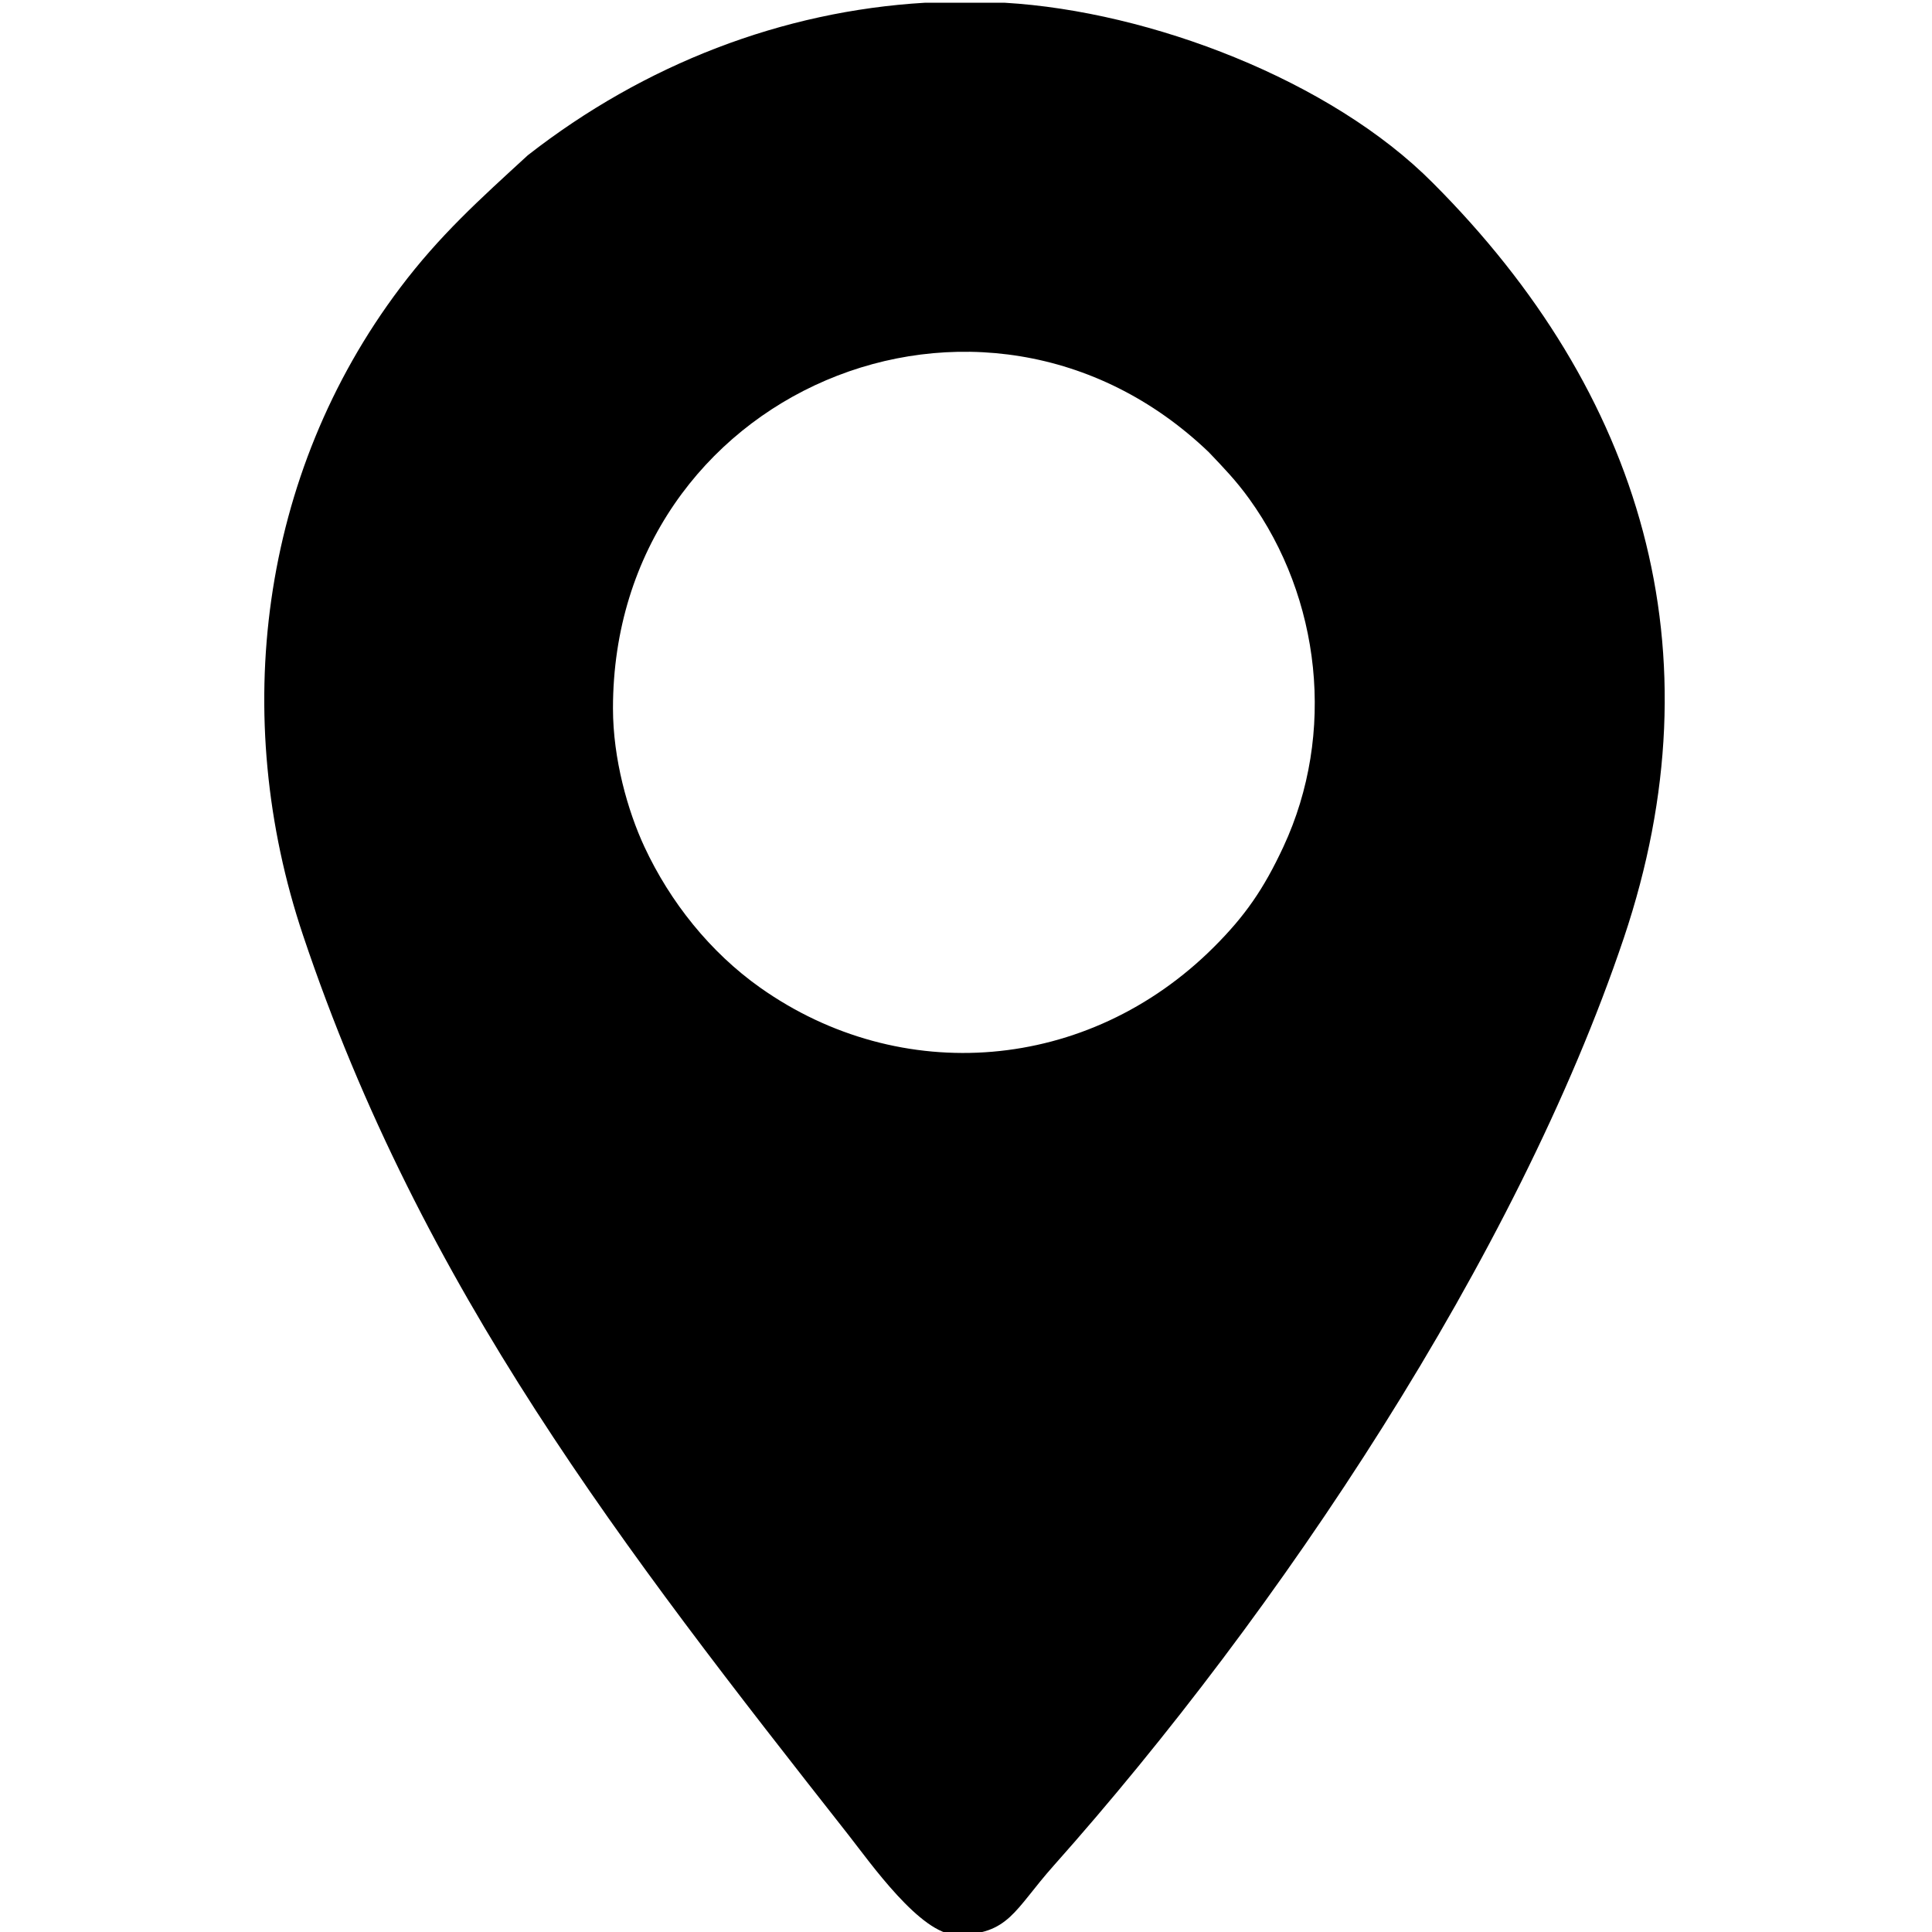 <?xml version="1.0" encoding="UTF-8"?> <!-- Creator: CorelDRAW --> <svg xmlns="http://www.w3.org/2000/svg" xmlns:xlink="http://www.w3.org/1999/xlink" xmlns:xodm="http://www.corel.com/coreldraw/odm/2003" xml:space="preserve" width="50mm" height="50mm" style="shape-rendering:geometricPrecision; text-rendering:geometricPrecision; image-rendering:optimizeQuality; fill-rule:evenodd; clip-rule:evenodd" viewBox="0 0 5000 5000"> <defs> <style type="text/css"> <![CDATA[ .fil0 {fill:black} ]]> </style> </defs> <g id="Слой_x0020_1">  <path class="fil0" d="M1586.37 1833.3c0,-819.58 956.59,-1223.78 1541.98,-663.07 39.18,41.14 70.68,73.72 104.31,120.3 185.7,257.17 225.21,607.78 88.79,900.9 -51.16,109.94 -99.62,179.37 -179.9,259.55 -326.11,325.67 -811.45,361.74 -1174.3,104.96 -129.31,-91.52 -233.01,-221.52 -299.56,-364.51 -43,-92.4 -81.32,-227.11 -81.32,-358.13zm806.97 -1826.17l207.33 0c375.89,22.1 843.59,200.3 1107.42,466.17 541.29,541.8 744.09,1211.91 494.26,1954.5 -277.27,824.16 -892.31,1745.64 -1475.92,2401.03 -101.96,114.5 -114.68,178.3 -251.39,178.3 -91.88,0 -223.06,-186.83 -279.04,-258.06 -584.5,-743.68 -1104.08,-1411.45 -1411.72,-2328.52 -189.83,-565.85 -112.67,-1192.92 251.02,-1675.43 102.94,-136.57 205.81,-228.74 330.58,-343.24 302.54,-236.2 659.16,-373.03 1027.46,-394.75z"></path> </g> </svg> 